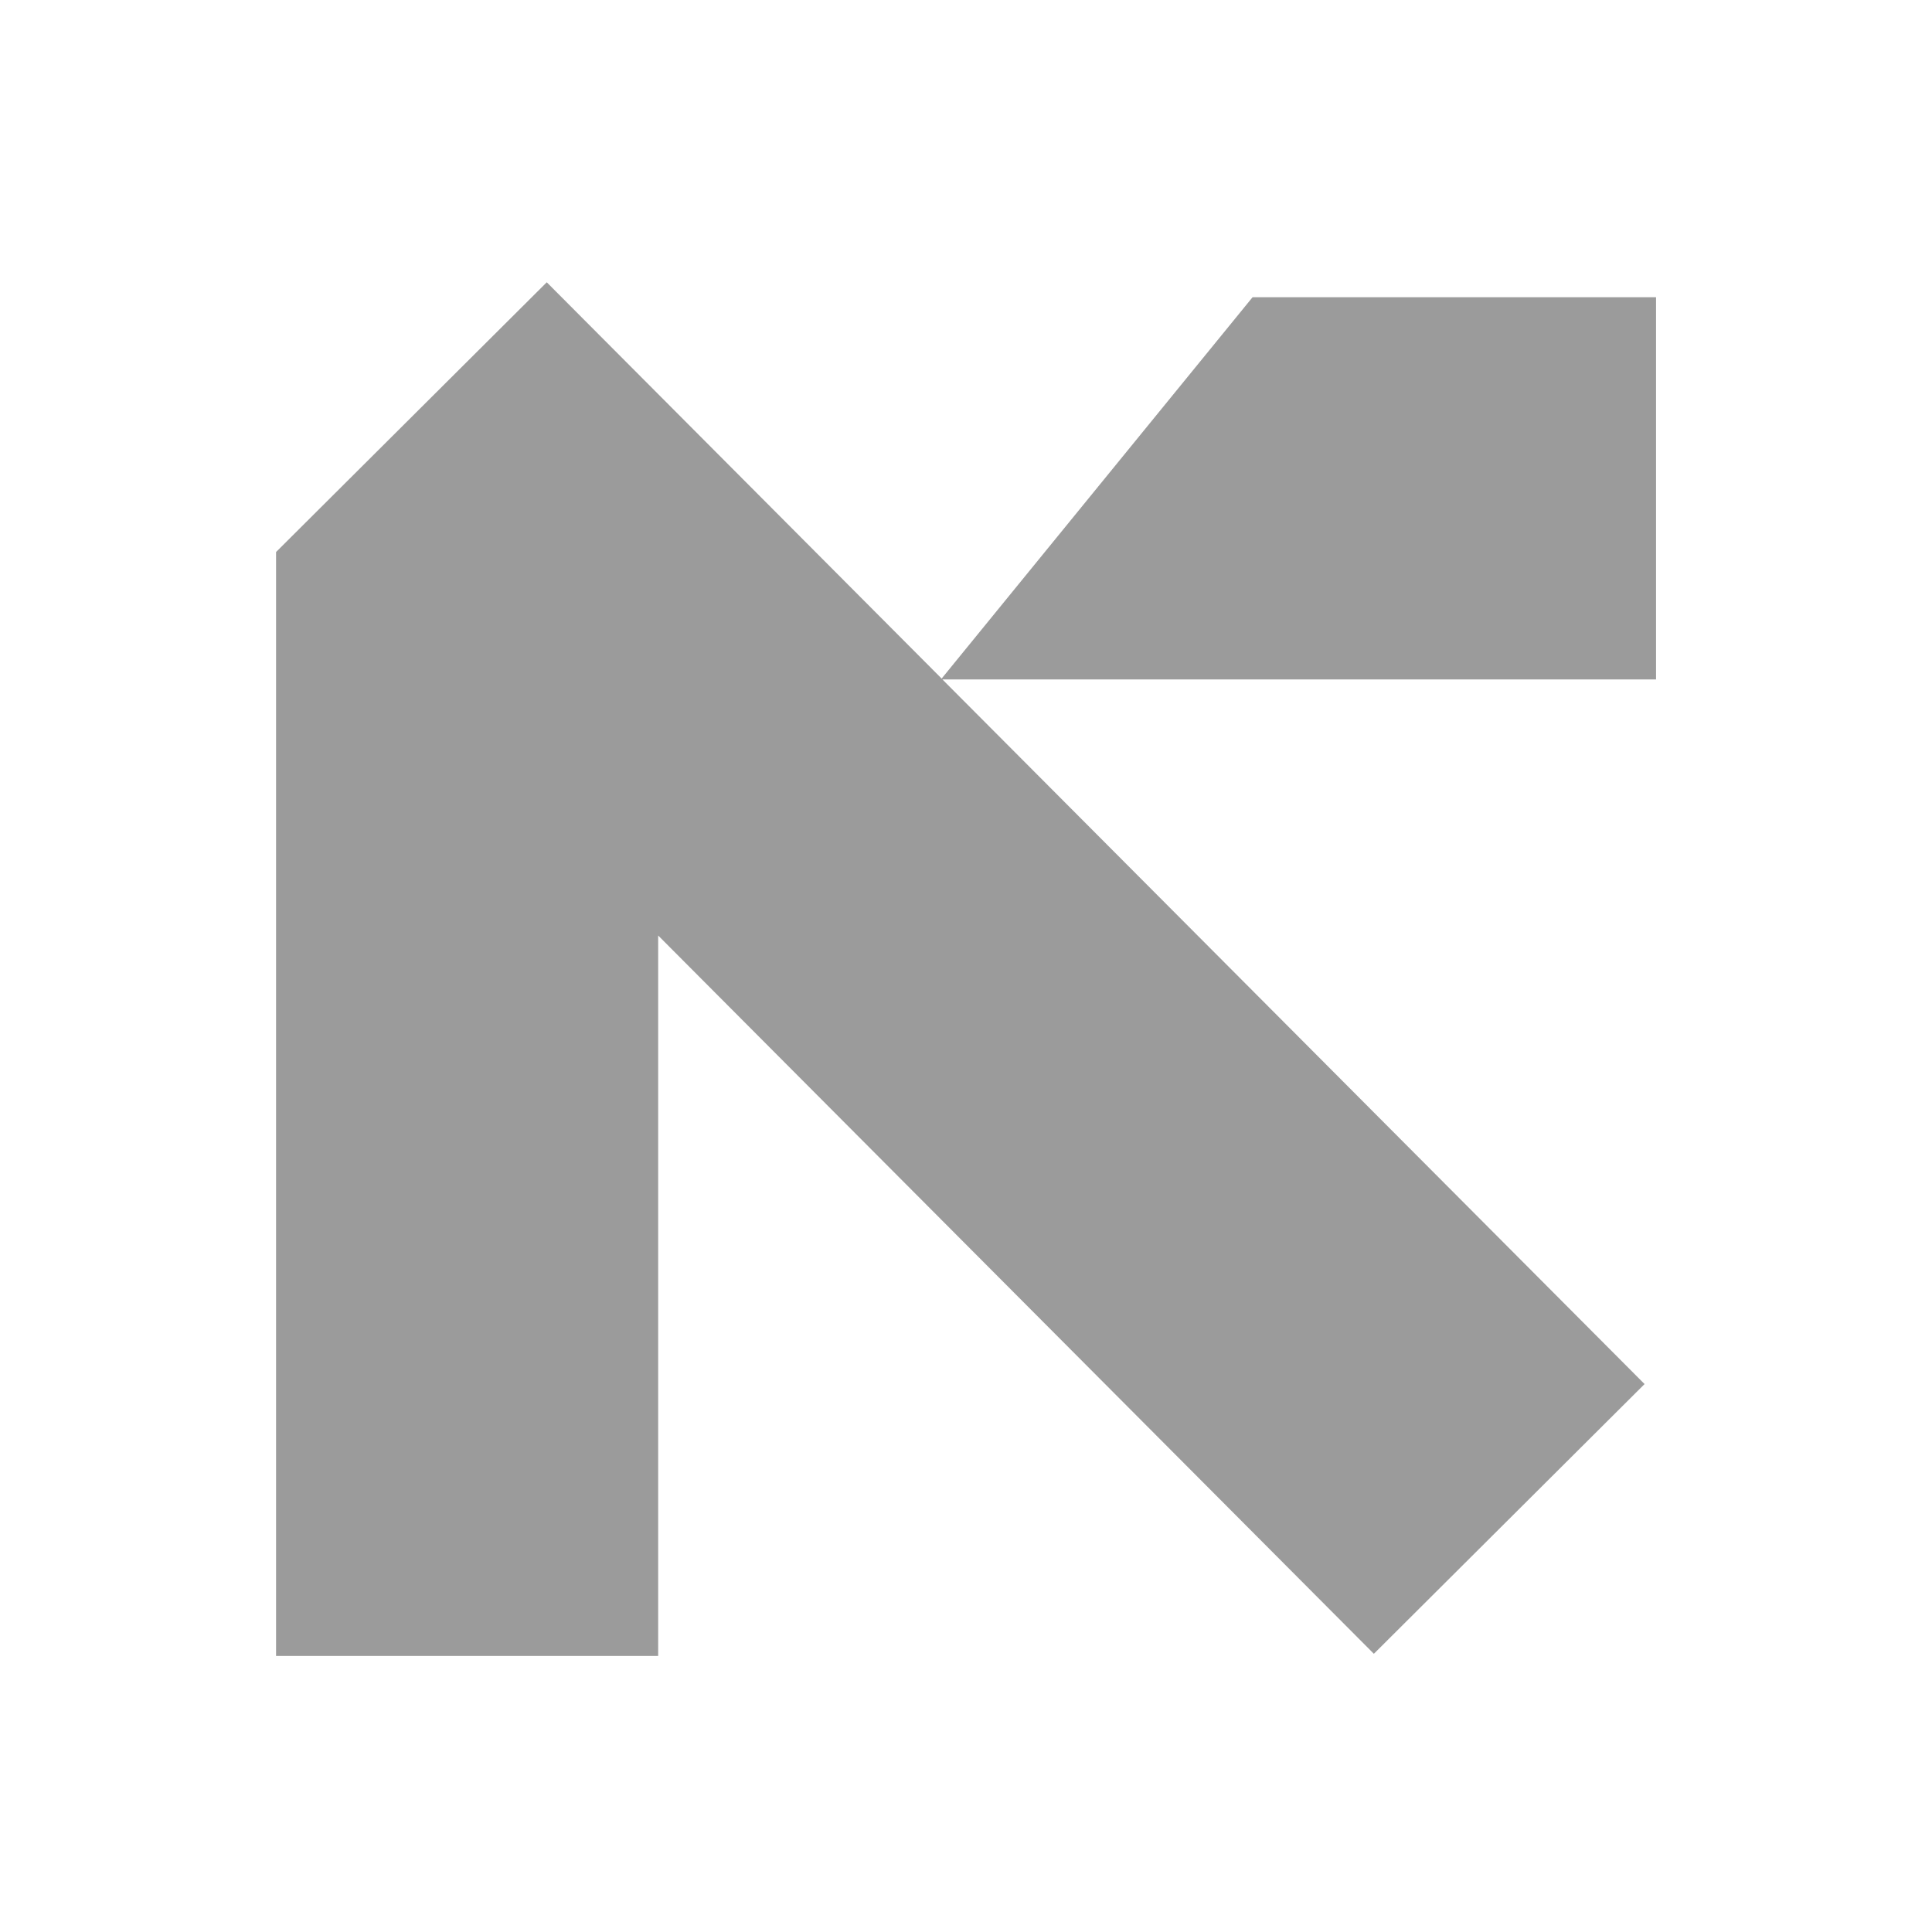 <svg xmlns="http://www.w3.org/2000/svg" width="18" height="18" viewBox="0 0 18 18" fill="none"><g id="10"><path id="Union" fill-rule="evenodd" clip-rule="evenodd" d="M2.572 15.428L2.572 5.143H2.572L2.572 5.143L5.094 2.63L8.773 6.322L11.67 2.769H15.429V6.33H8.78L15.322 12.895L12.8 15.408L6.132 8.716V15.428H2.572Z" fill="#9B9B9B"></path></g></svg>